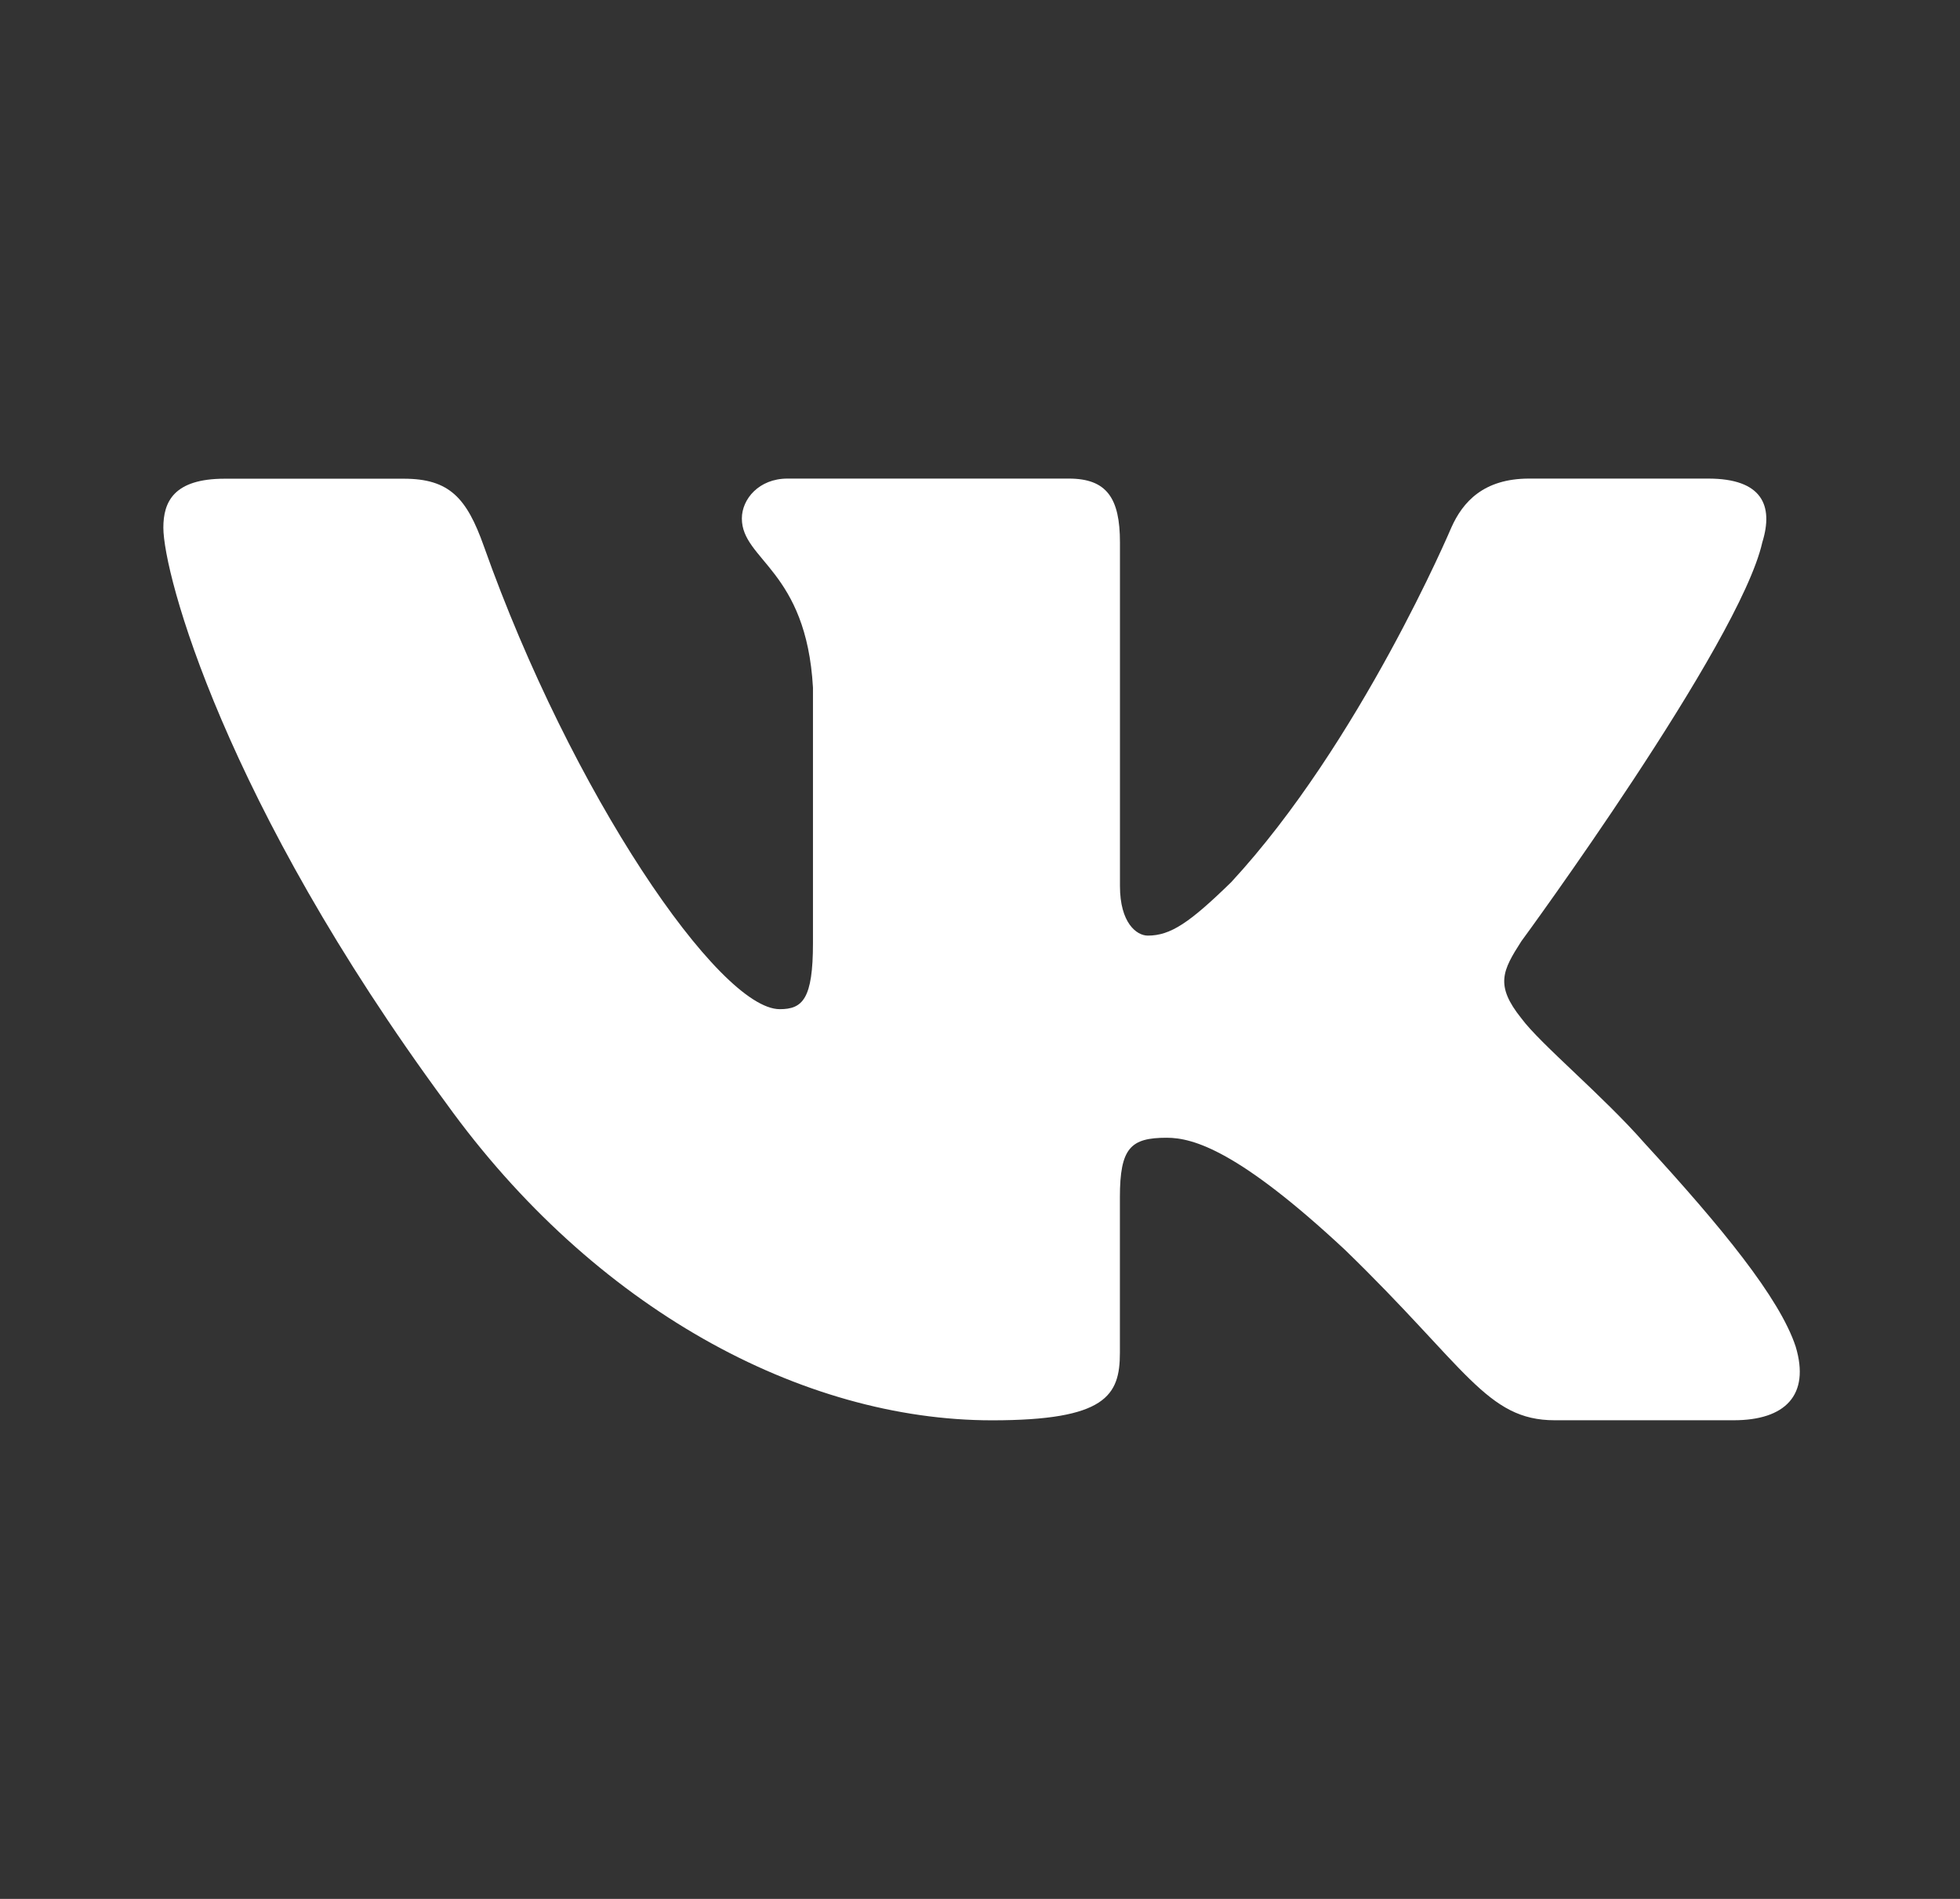 <?xml version="1.0" encoding="UTF-8"?> <svg xmlns="http://www.w3.org/2000/svg" width="32" height="31" viewBox="0 0 32 31" fill="none"><rect x="0" y="0" width="32" height="31" fill="#333333" stroke="none"/><path d="M28.772 8.855C28.959 8.254 28.772 7.813 27.889 7.813H24.965C24.221 7.813 23.881 8.195 23.695 8.613C23.695 8.613 22.208 12.125 20.101 14.402C19.421 15.065 19.111 15.274 18.74 15.274C18.555 15.274 18.285 15.065 18.285 14.464V8.855C18.285 8.134 18.071 7.813 17.451 7.813H12.856C12.392 7.813 12.112 8.147 12.112 8.464C12.112 9.146 13.165 9.304 13.273 11.226V15.396C13.273 16.309 13.104 16.475 12.731 16.475C11.74 16.475 9.329 12.95 7.899 8.915C7.62 8.131 7.339 7.815 6.592 7.815H3.669C2.833 7.815 2.667 8.196 2.667 8.614C2.667 9.366 3.657 13.086 7.281 18.006C9.697 21.366 13.099 23.187 16.197 23.187C18.055 23.187 18.284 22.783 18.284 22.085V19.546C18.284 18.737 18.461 18.574 19.049 18.574C19.481 18.574 20.225 18.786 21.96 20.405C23.941 22.324 24.269 23.186 25.383 23.186H28.305C29.14 23.186 29.557 22.781 29.317 21.983C29.055 21.189 28.108 20.033 26.852 18.665C26.169 17.885 25.149 17.045 24.839 16.625C24.405 16.084 24.531 15.845 24.839 15.365C24.84 15.366 28.401 10.507 28.772 8.855Z" fill="white"></path></svg> 